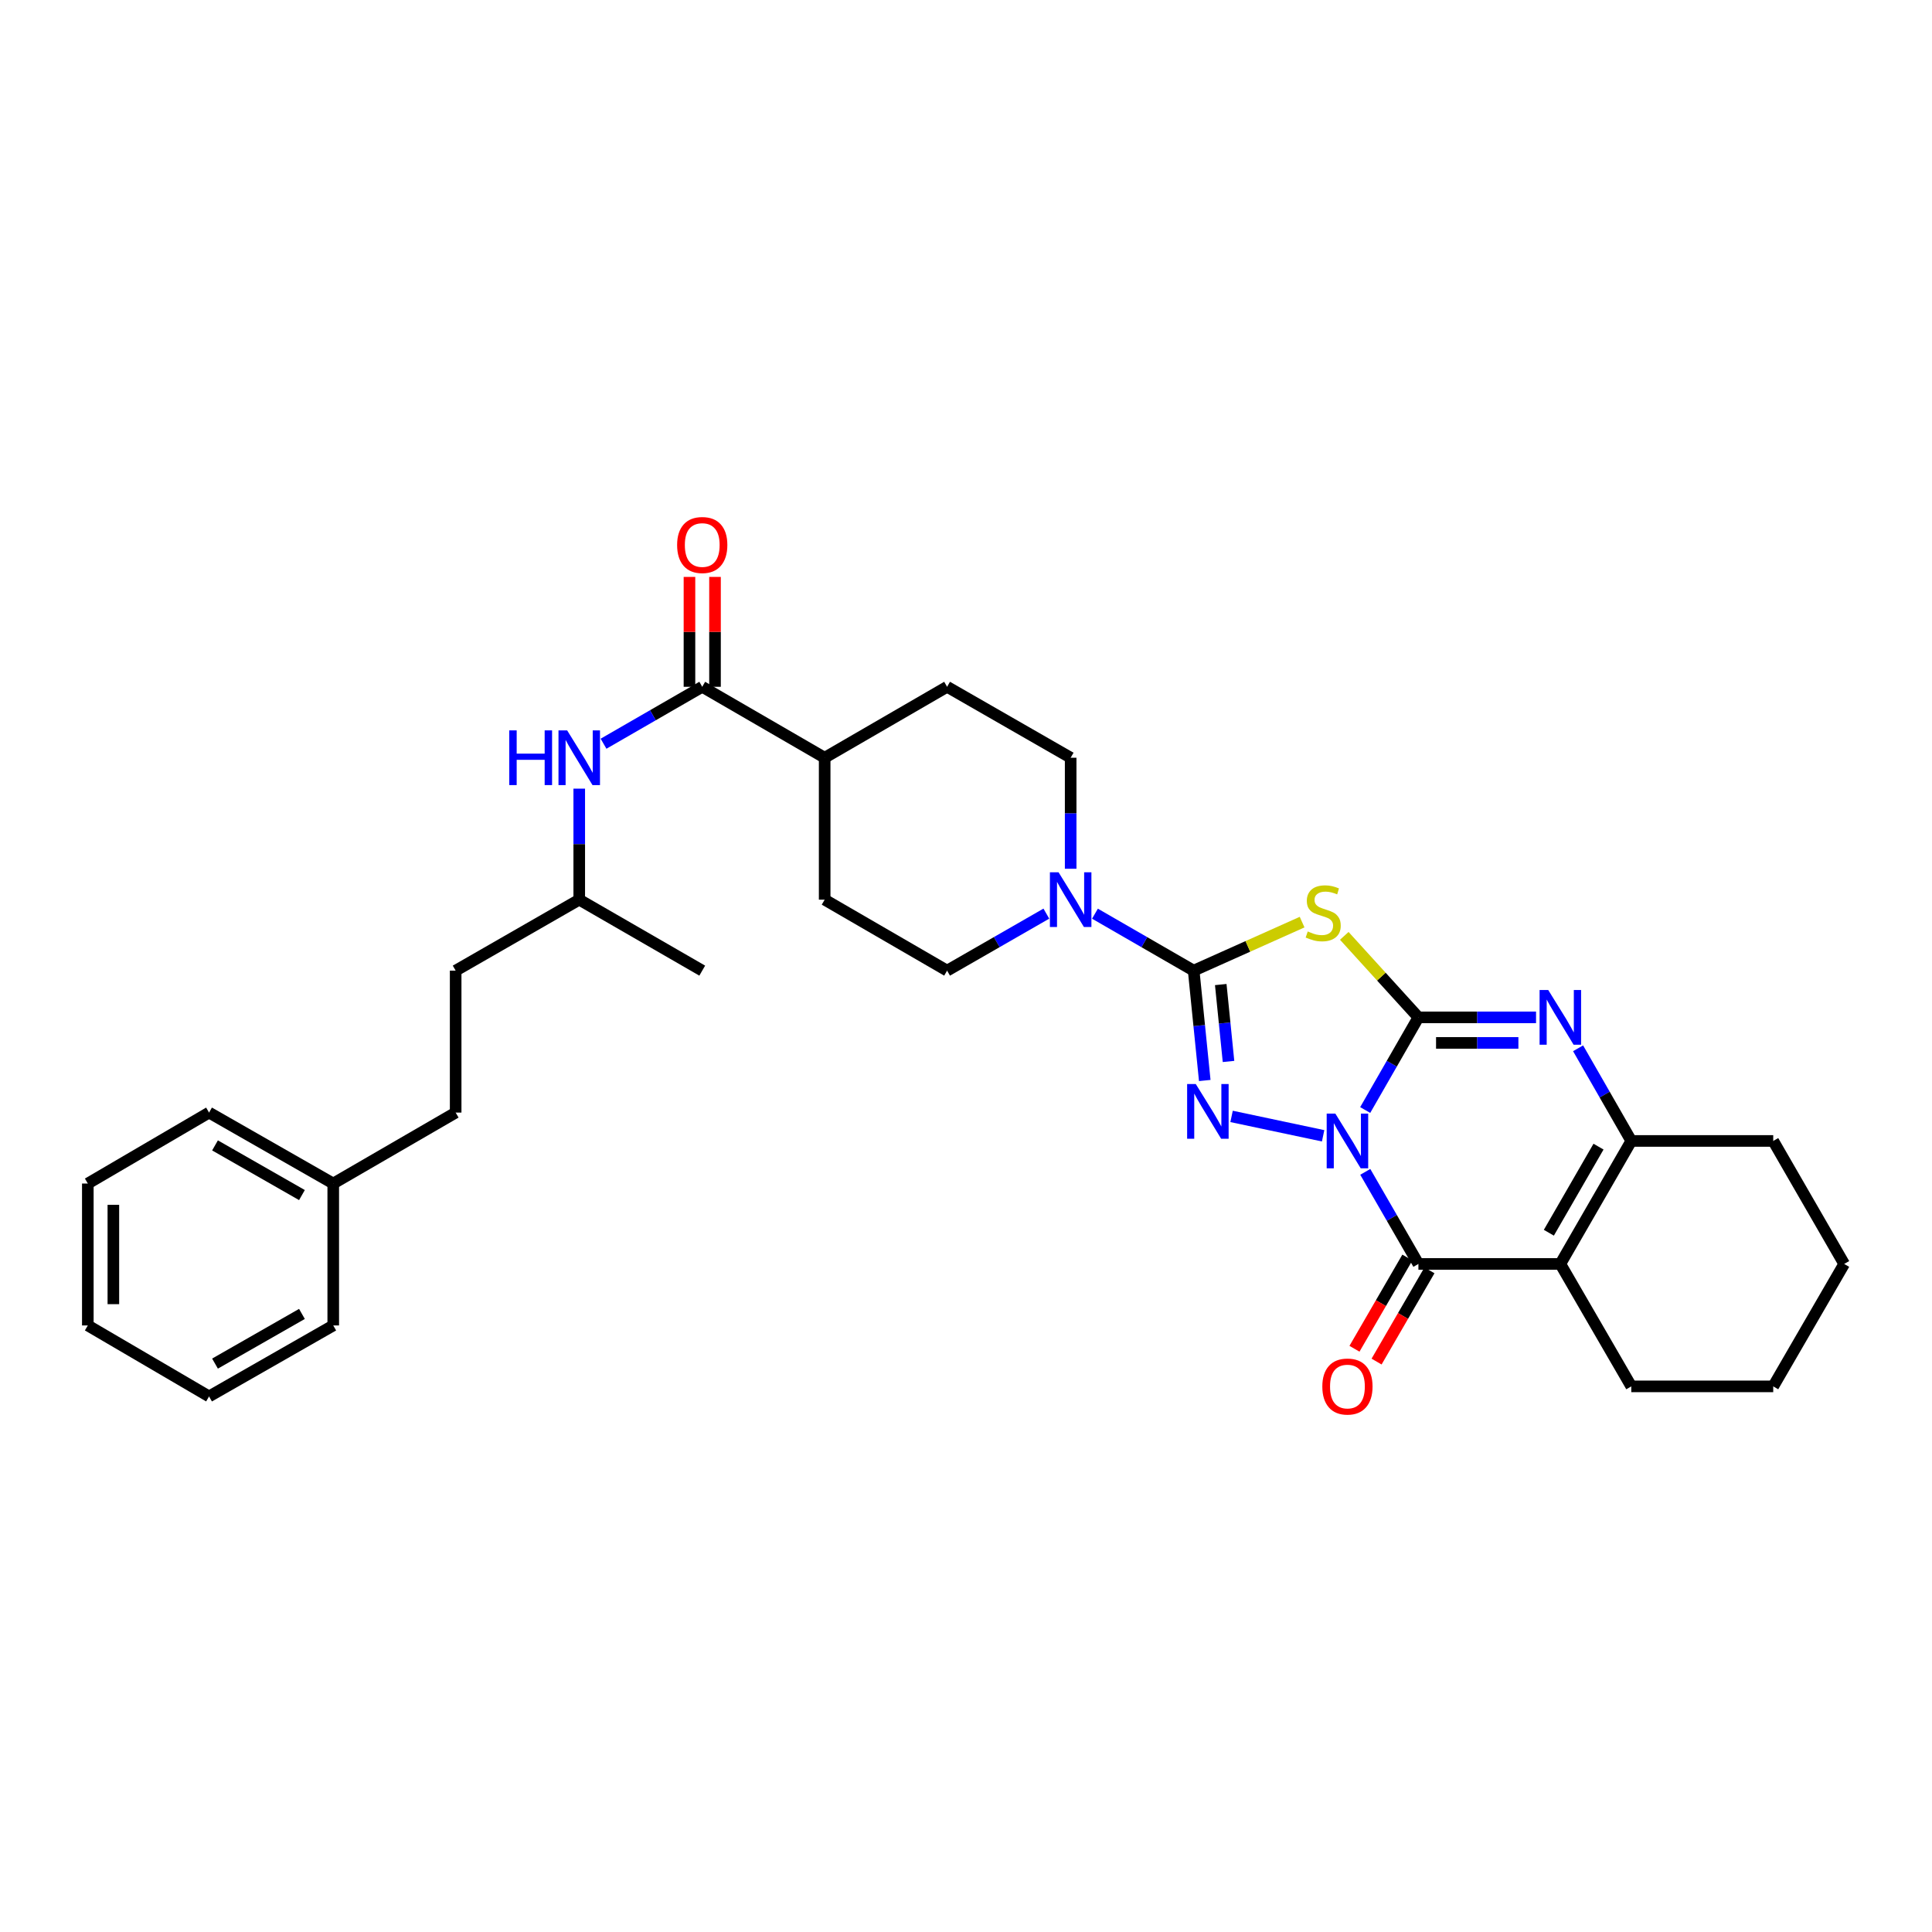 <?xml version='1.0' encoding='iso-8859-1'?>
<svg version='1.1' baseProfile='full'
              xmlns='http://www.w3.org/2000/svg'
                      xmlns:rdkit='http://www.rdkit.org/xml'
                      xmlns:xlink='http://www.w3.org/1999/xlink'
                  xml:space='preserve'
width='1000px' height='1000px' viewBox='0 0 1000 1000'>
<!-- END OF HEADER -->
<rect style='opacity:1.0;fill:#FFFFFF;stroke:none' width='1000' height='1000' x='0' y='0'> </rect>
<path class='bond-0' d='M 706.623,574.549 L 720.395,550.569' style='fill:none;fill-rule:evenodd;stroke:#0000FF;stroke-width:6px;stroke-linecap:butt;stroke-linejoin:miter;stroke-opacity:1' />
<path class='bond-0' d='M 720.395,550.569 L 734.166,526.589' style='fill:none;fill-rule:evenodd;stroke:#000000;stroke-width:6px;stroke-linecap:butt;stroke-linejoin:miter;stroke-opacity:1' />
<path class='bond-1' d='M 684.846,587.887 L 637.461,577.851' style='fill:none;fill-rule:evenodd;stroke:#0000FF;stroke-width:6px;stroke-linecap:butt;stroke-linejoin:miter;stroke-opacity:1' />
<path class='bond-4' d='M 706.663,606.551 L 720.415,630.384' style='fill:none;fill-rule:evenodd;stroke:#0000FF;stroke-width:6px;stroke-linecap:butt;stroke-linejoin:miter;stroke-opacity:1' />
<path class='bond-4' d='M 720.415,630.384 L 734.166,654.217' style='fill:none;fill-rule:evenodd;stroke:#000000;stroke-width:6px;stroke-linecap:butt;stroke-linejoin:miter;stroke-opacity:1' />
<path class='bond-3' d='M 734.166,526.589 L 714.982,505.494' style='fill:none;fill-rule:evenodd;stroke:#000000;stroke-width:6px;stroke-linecap:butt;stroke-linejoin:miter;stroke-opacity:1' />
<path class='bond-3' d='M 714.982,505.494 L 695.797,484.399' style='fill:none;fill-rule:evenodd;stroke:#CCCC00;stroke-width:6px;stroke-linecap:butt;stroke-linejoin:miter;stroke-opacity:1' />
<path class='bond-6' d='M 734.166,526.589 L 764.609,526.589' style='fill:none;fill-rule:evenodd;stroke:#000000;stroke-width:6px;stroke-linecap:butt;stroke-linejoin:miter;stroke-opacity:1' />
<path class='bond-6' d='M 764.609,526.589 L 795.052,526.589' style='fill:none;fill-rule:evenodd;stroke:#0000FF;stroke-width:6px;stroke-linecap:butt;stroke-linejoin:miter;stroke-opacity:1' />
<path class='bond-6' d='M 743.299,539.811 L 764.609,539.811' style='fill:none;fill-rule:evenodd;stroke:#000000;stroke-width:6px;stroke-linecap:butt;stroke-linejoin:miter;stroke-opacity:1' />
<path class='bond-6' d='M 764.609,539.811 L 785.919,539.811' style='fill:none;fill-rule:evenodd;stroke:#0000FF;stroke-width:6px;stroke-linecap:butt;stroke-linejoin:miter;stroke-opacity:1' />
<path class='bond-2' d='M 623.582,559.262 L 620.713,530.831' style='fill:none;fill-rule:evenodd;stroke:#0000FF;stroke-width:6px;stroke-linecap:butt;stroke-linejoin:miter;stroke-opacity:1' />
<path class='bond-2' d='M 620.713,530.831 L 617.843,502.4' style='fill:none;fill-rule:evenodd;stroke:#000000;stroke-width:6px;stroke-linecap:butt;stroke-linejoin:miter;stroke-opacity:1' />
<path class='bond-2' d='M 635.877,549.405 L 633.868,529.504' style='fill:none;fill-rule:evenodd;stroke:#0000FF;stroke-width:6px;stroke-linecap:butt;stroke-linejoin:miter;stroke-opacity:1' />
<path class='bond-2' d='M 633.868,529.504 L 631.859,509.602' style='fill:none;fill-rule:evenodd;stroke:#000000;stroke-width:6px;stroke-linecap:butt;stroke-linejoin:miter;stroke-opacity:1' />
<path class='bond-8' d='M 617.843,502.4 L 592.297,487.661' style='fill:none;fill-rule:evenodd;stroke:#000000;stroke-width:6px;stroke-linecap:butt;stroke-linejoin:miter;stroke-opacity:1' />
<path class='bond-8' d='M 592.297,487.661 L 566.751,472.922' style='fill:none;fill-rule:evenodd;stroke:#0000FF;stroke-width:6px;stroke-linecap:butt;stroke-linejoin:miter;stroke-opacity:1' />
<path class='bond-32' d='M 617.843,502.4 L 645.906,489.843' style='fill:none;fill-rule:evenodd;stroke:#000000;stroke-width:6px;stroke-linecap:butt;stroke-linejoin:miter;stroke-opacity:1' />
<path class='bond-32' d='M 645.906,489.843 L 673.969,477.286' style='fill:none;fill-rule:evenodd;stroke:#CCCC00;stroke-width:6px;stroke-linecap:butt;stroke-linejoin:miter;stroke-opacity:1' />
<path class='bond-5' d='M 734.166,654.217 L 807.629,654.217' style='fill:none;fill-rule:evenodd;stroke:#000000;stroke-width:6px;stroke-linecap:butt;stroke-linejoin:miter;stroke-opacity:1' />
<path class='bond-11' d='M 728.447,650.901 L 714.761,674.51' style='fill:none;fill-rule:evenodd;stroke:#000000;stroke-width:6px;stroke-linecap:butt;stroke-linejoin:miter;stroke-opacity:1' />
<path class='bond-11' d='M 714.761,674.51 L 701.075,698.119' style='fill:none;fill-rule:evenodd;stroke:#FF0000;stroke-width:6px;stroke-linecap:butt;stroke-linejoin:miter;stroke-opacity:1' />
<path class='bond-11' d='M 739.886,657.532 L 726.2,681.141' style='fill:none;fill-rule:evenodd;stroke:#000000;stroke-width:6px;stroke-linecap:butt;stroke-linejoin:miter;stroke-opacity:1' />
<path class='bond-11' d='M 726.2,681.141 L 712.514,704.75' style='fill:none;fill-rule:evenodd;stroke:#FF0000;stroke-width:6px;stroke-linecap:butt;stroke-linejoin:miter;stroke-opacity:1' />
<path class='bond-7' d='M 807.629,654.217 L 844.349,590.553' style='fill:none;fill-rule:evenodd;stroke:#000000;stroke-width:6px;stroke-linecap:butt;stroke-linejoin:miter;stroke-opacity:1' />
<path class='bond-7' d='M 801.683,638.061 L 827.387,593.497' style='fill:none;fill-rule:evenodd;stroke:#000000;stroke-width:6px;stroke-linecap:butt;stroke-linejoin:miter;stroke-opacity:1' />
<path class='bond-18' d='M 807.629,654.217 L 844.349,717.586' style='fill:none;fill-rule:evenodd;stroke:#000000;stroke-width:6px;stroke-linecap:butt;stroke-linejoin:miter;stroke-opacity:1' />
<path class='bond-33' d='M 816.816,542.593 L 830.582,566.573' style='fill:none;fill-rule:evenodd;stroke:#0000FF;stroke-width:6px;stroke-linecap:butt;stroke-linejoin:miter;stroke-opacity:1' />
<path class='bond-33' d='M 830.582,566.573 L 844.349,590.553' style='fill:none;fill-rule:evenodd;stroke:#000000;stroke-width:6px;stroke-linecap:butt;stroke-linejoin:miter;stroke-opacity:1' />
<path class='bond-19' d='M 844.349,590.553 L 917.818,590.553' style='fill:none;fill-rule:evenodd;stroke:#000000;stroke-width:6px;stroke-linecap:butt;stroke-linejoin:miter;stroke-opacity:1' />
<path class='bond-13' d='M 554.173,449.669 L 554.173,420.936' style='fill:none;fill-rule:evenodd;stroke:#0000FF;stroke-width:6px;stroke-linecap:butt;stroke-linejoin:miter;stroke-opacity:1' />
<path class='bond-13' d='M 554.173,420.936 L 554.173,392.203' style='fill:none;fill-rule:evenodd;stroke:#000000;stroke-width:6px;stroke-linecap:butt;stroke-linejoin:miter;stroke-opacity:1' />
<path class='bond-14' d='M 541.589,472.893 L 515.902,487.647' style='fill:none;fill-rule:evenodd;stroke:#0000FF;stroke-width:6px;stroke-linecap:butt;stroke-linejoin:miter;stroke-opacity:1' />
<path class='bond-14' d='M 515.902,487.647 L 490.216,502.4' style='fill:none;fill-rule:evenodd;stroke:#000000;stroke-width:6px;stroke-linecap:butt;stroke-linejoin:miter;stroke-opacity:1' />
<path class='bond-9' d='M 363.477,355.483 L 426.846,392.203' style='fill:none;fill-rule:evenodd;stroke:#000000;stroke-width:6px;stroke-linecap:butt;stroke-linejoin:miter;stroke-opacity:1' />
<path class='bond-10' d='M 363.477,355.483 L 337.934,370.216' style='fill:none;fill-rule:evenodd;stroke:#000000;stroke-width:6px;stroke-linecap:butt;stroke-linejoin:miter;stroke-opacity:1' />
<path class='bond-10' d='M 337.934,370.216 L 312.391,384.949' style='fill:none;fill-rule:evenodd;stroke:#0000FF;stroke-width:6px;stroke-linecap:butt;stroke-linejoin:miter;stroke-opacity:1' />
<path class='bond-15' d='M 370.088,355.483 L 370.088,327.047' style='fill:none;fill-rule:evenodd;stroke:#000000;stroke-width:6px;stroke-linecap:butt;stroke-linejoin:miter;stroke-opacity:1' />
<path class='bond-15' d='M 370.088,327.047 L 370.088,298.611' style='fill:none;fill-rule:evenodd;stroke:#FF0000;stroke-width:6px;stroke-linecap:butt;stroke-linejoin:miter;stroke-opacity:1' />
<path class='bond-15' d='M 356.866,355.483 L 356.866,327.047' style='fill:none;fill-rule:evenodd;stroke:#000000;stroke-width:6px;stroke-linecap:butt;stroke-linejoin:miter;stroke-opacity:1' />
<path class='bond-15' d='M 356.866,327.047 L 356.866,298.611' style='fill:none;fill-rule:evenodd;stroke:#FF0000;stroke-width:6px;stroke-linecap:butt;stroke-linejoin:miter;stroke-opacity:1' />
<path class='bond-20' d='M 299.814,408.2 L 299.814,436.933' style='fill:none;fill-rule:evenodd;stroke:#0000FF;stroke-width:6px;stroke-linecap:butt;stroke-linejoin:miter;stroke-opacity:1' />
<path class='bond-20' d='M 299.814,436.933 L 299.814,465.666' style='fill:none;fill-rule:evenodd;stroke:#000000;stroke-width:6px;stroke-linecap:butt;stroke-linejoin:miter;stroke-opacity:1' />
<path class='bond-12' d='M 426.846,392.203 L 426.846,465.666' style='fill:none;fill-rule:evenodd;stroke:#000000;stroke-width:6px;stroke-linecap:butt;stroke-linejoin:miter;stroke-opacity:1' />
<path class='bond-35' d='M 426.846,392.203 L 490.216,355.483' style='fill:none;fill-rule:evenodd;stroke:#000000;stroke-width:6px;stroke-linecap:butt;stroke-linejoin:miter;stroke-opacity:1' />
<path class='bond-16' d='M 554.173,392.203 L 490.216,355.483' style='fill:none;fill-rule:evenodd;stroke:#000000;stroke-width:6px;stroke-linecap:butt;stroke-linejoin:miter;stroke-opacity:1' />
<path class='bond-17' d='M 490.216,502.4 L 426.846,465.666' style='fill:none;fill-rule:evenodd;stroke:#000000;stroke-width:6px;stroke-linecap:butt;stroke-linejoin:miter;stroke-opacity:1' />
<path class='bond-27' d='M 844.349,717.586 L 917.818,717.586' style='fill:none;fill-rule:evenodd;stroke:#000000;stroke-width:6px;stroke-linecap:butt;stroke-linejoin:miter;stroke-opacity:1' />
<path class='bond-34' d='M 917.818,590.553 L 954.545,654.217' style='fill:none;fill-rule:evenodd;stroke:#000000;stroke-width:6px;stroke-linecap:butt;stroke-linejoin:miter;stroke-opacity:1' />
<path class='bond-22' d='M 299.814,465.666 L 235.849,502.4' style='fill:none;fill-rule:evenodd;stroke:#000000;stroke-width:6px;stroke-linecap:butt;stroke-linejoin:miter;stroke-opacity:1' />
<path class='bond-26' d='M 299.814,465.666 L 363.477,502.4' style='fill:none;fill-rule:evenodd;stroke:#000000;stroke-width:6px;stroke-linecap:butt;stroke-linejoin:miter;stroke-opacity:1' />
<path class='bond-21' d='M 235.849,575.87 L 235.849,502.4' style='fill:none;fill-rule:evenodd;stroke:#000000;stroke-width:6px;stroke-linecap:butt;stroke-linejoin:miter;stroke-opacity:1' />
<path class='bond-23' d='M 235.849,575.87 L 172.487,612.597' style='fill:none;fill-rule:evenodd;stroke:#000000;stroke-width:6px;stroke-linecap:butt;stroke-linejoin:miter;stroke-opacity:1' />
<path class='bond-24' d='M 172.487,612.597 L 108.207,575.87' style='fill:none;fill-rule:evenodd;stroke:#000000;stroke-width:6px;stroke-linecap:butt;stroke-linejoin:miter;stroke-opacity:1' />
<path class='bond-24' d='M 156.286,618.568 L 111.29,592.859' style='fill:none;fill-rule:evenodd;stroke:#000000;stroke-width:6px;stroke-linecap:butt;stroke-linejoin:miter;stroke-opacity:1' />
<path class='bond-25' d='M 172.487,612.597 L 172.487,686.052' style='fill:none;fill-rule:evenodd;stroke:#000000;stroke-width:6px;stroke-linecap:butt;stroke-linejoin:miter;stroke-opacity:1' />
<path class='bond-30' d='M 108.207,575.87 L 45.455,612.597' style='fill:none;fill-rule:evenodd;stroke:#000000;stroke-width:6px;stroke-linecap:butt;stroke-linejoin:miter;stroke-opacity:1' />
<path class='bond-29' d='M 172.487,686.052 L 108.207,722.787' style='fill:none;fill-rule:evenodd;stroke:#000000;stroke-width:6px;stroke-linecap:butt;stroke-linejoin:miter;stroke-opacity:1' />
<path class='bond-29' d='M 156.285,680.083 L 111.289,705.797' style='fill:none;fill-rule:evenodd;stroke:#000000;stroke-width:6px;stroke-linecap:butt;stroke-linejoin:miter;stroke-opacity:1' />
<path class='bond-28' d='M 917.818,717.586 L 954.545,654.217' style='fill:none;fill-rule:evenodd;stroke:#000000;stroke-width:6px;stroke-linecap:butt;stroke-linejoin:miter;stroke-opacity:1' />
<path class='bond-31' d='M 108.207,722.787 L 45.455,686.052' style='fill:none;fill-rule:evenodd;stroke:#000000;stroke-width:6px;stroke-linecap:butt;stroke-linejoin:miter;stroke-opacity:1' />
<path class='bond-36' d='M 45.455,612.597 L 45.455,686.052' style='fill:none;fill-rule:evenodd;stroke:#000000;stroke-width:6px;stroke-linecap:butt;stroke-linejoin:miter;stroke-opacity:1' />
<path class='bond-36' d='M 58.676,623.615 L 58.676,675.034' style='fill:none;fill-rule:evenodd;stroke:#000000;stroke-width:6px;stroke-linecap:butt;stroke-linejoin:miter;stroke-opacity:1' />
<path  class='atom-0' d='M 691.172 576.393
L 700.452 591.393
Q 701.372 592.873, 702.852 595.553
Q 704.332 598.233, 704.412 598.393
L 704.412 576.393
L 708.172 576.393
L 708.172 604.713
L 704.292 604.713
L 694.332 588.313
Q 693.172 586.393, 691.932 584.193
Q 690.732 581.993, 690.372 581.313
L 690.372 604.713
L 686.692 604.713
L 686.692 576.393
L 691.172 576.393
' fill='#0000FF'/>
<path  class='atom-2' d='M 618.936 561.093
L 628.216 576.093
Q 629.136 577.573, 630.616 580.253
Q 632.096 582.933, 632.176 583.093
L 632.176 561.093
L 635.936 561.093
L 635.936 589.413
L 632.056 589.413
L 622.096 573.013
Q 620.936 571.093, 619.696 568.893
Q 618.496 566.693, 618.136 566.013
L 618.136 589.413
L 614.456 589.413
L 614.456 561.093
L 618.936 561.093
' fill='#0000FF'/>
<path  class='atom-4' d='M 676.886 482.121
Q 677.206 482.241, 678.526 482.801
Q 679.846 483.361, 681.286 483.721
Q 682.766 484.041, 684.206 484.041
Q 686.886 484.041, 688.446 482.761
Q 690.006 481.441, 690.006 479.161
Q 690.006 477.601, 689.206 476.641
Q 688.446 475.681, 687.246 475.161
Q 686.046 474.641, 684.046 474.041
Q 681.526 473.281, 680.006 472.561
Q 678.526 471.841, 677.446 470.321
Q 676.406 468.801, 676.406 466.241
Q 676.406 462.681, 678.806 460.481
Q 681.246 458.281, 686.046 458.281
Q 689.326 458.281, 693.046 459.841
L 692.126 462.921
Q 688.726 461.521, 686.166 461.521
Q 683.406 461.521, 681.886 462.681
Q 680.366 463.801, 680.406 465.761
Q 680.406 467.281, 681.166 468.201
Q 681.966 469.121, 683.086 469.641
Q 684.246 470.161, 686.166 470.761
Q 688.726 471.561, 690.246 472.361
Q 691.766 473.161, 692.846 474.801
Q 693.966 476.401, 693.966 479.161
Q 693.966 483.081, 691.326 485.201
Q 688.726 487.281, 684.366 487.281
Q 681.846 487.281, 679.926 486.721
Q 678.046 486.201, 675.806 485.281
L 676.886 482.121
' fill='#CCCC00'/>
<path  class='atom-7' d='M 801.369 512.429
L 810.649 527.429
Q 811.569 528.909, 813.049 531.589
Q 814.529 534.269, 814.609 534.429
L 814.609 512.429
L 818.369 512.429
L 818.369 540.749
L 814.489 540.749
L 804.529 524.349
Q 803.369 522.429, 802.129 520.229
Q 800.929 518.029, 800.569 517.349
L 800.569 540.749
L 796.889 540.749
L 796.889 512.429
L 801.369 512.429
' fill='#0000FF'/>
<path  class='atom-9' d='M 547.913 451.506
L 557.193 466.506
Q 558.113 467.986, 559.593 470.666
Q 561.073 473.346, 561.153 473.506
L 561.153 451.506
L 564.913 451.506
L 564.913 479.826
L 561.033 479.826
L 551.073 463.426
Q 549.913 461.506, 548.673 459.306
Q 547.473 457.106, 547.113 456.426
L 547.113 479.826
L 543.433 479.826
L 543.433 451.506
L 547.913 451.506
' fill='#0000FF'/>
<path  class='atom-11' d='M 263.594 378.043
L 267.434 378.043
L 267.434 390.083
L 281.914 390.083
L 281.914 378.043
L 285.754 378.043
L 285.754 406.363
L 281.914 406.363
L 281.914 393.283
L 267.434 393.283
L 267.434 406.363
L 263.594 406.363
L 263.594 378.043
' fill='#0000FF'/>
<path  class='atom-11' d='M 293.554 378.043
L 302.834 393.043
Q 303.754 394.523, 305.234 397.203
Q 306.714 399.883, 306.794 400.043
L 306.794 378.043
L 310.554 378.043
L 310.554 406.363
L 306.674 406.363
L 296.714 389.963
Q 295.554 388.043, 294.314 385.843
Q 293.114 383.643, 292.754 382.963
L 292.754 406.363
L 289.074 406.363
L 289.074 378.043
L 293.554 378.043
' fill='#0000FF'/>
<path  class='atom-12' d='M 684.432 717.666
Q 684.432 710.866, 687.792 707.066
Q 691.152 703.266, 697.432 703.266
Q 703.712 703.266, 707.072 707.066
Q 710.432 710.866, 710.432 717.666
Q 710.432 724.546, 707.032 728.466
Q 703.632 732.346, 697.432 732.346
Q 691.192 732.346, 687.792 728.466
Q 684.432 724.586, 684.432 717.666
M 697.432 729.146
Q 701.752 729.146, 704.072 726.266
Q 706.432 723.346, 706.432 717.666
Q 706.432 712.106, 704.072 709.306
Q 701.752 706.466, 697.432 706.466
Q 693.112 706.466, 690.752 709.266
Q 688.432 712.066, 688.432 717.666
Q 688.432 723.386, 690.752 726.266
Q 693.112 729.146, 697.432 729.146
' fill='#FF0000'/>
<path  class='atom-16' d='M 350.477 282.094
Q 350.477 275.294, 353.837 271.494
Q 357.197 267.694, 363.477 267.694
Q 369.757 267.694, 373.117 271.494
Q 376.477 275.294, 376.477 282.094
Q 376.477 288.974, 373.077 292.894
Q 369.677 296.774, 363.477 296.774
Q 357.237 296.774, 353.837 292.894
Q 350.477 289.014, 350.477 282.094
M 363.477 293.574
Q 367.797 293.574, 370.117 290.694
Q 372.477 287.774, 372.477 282.094
Q 372.477 276.534, 370.117 273.734
Q 367.797 270.894, 363.477 270.894
Q 359.157 270.894, 356.797 273.694
Q 354.477 276.494, 354.477 282.094
Q 354.477 287.814, 356.797 290.694
Q 359.157 293.574, 363.477 293.574
' fill='#FF0000'/>
</svg>
